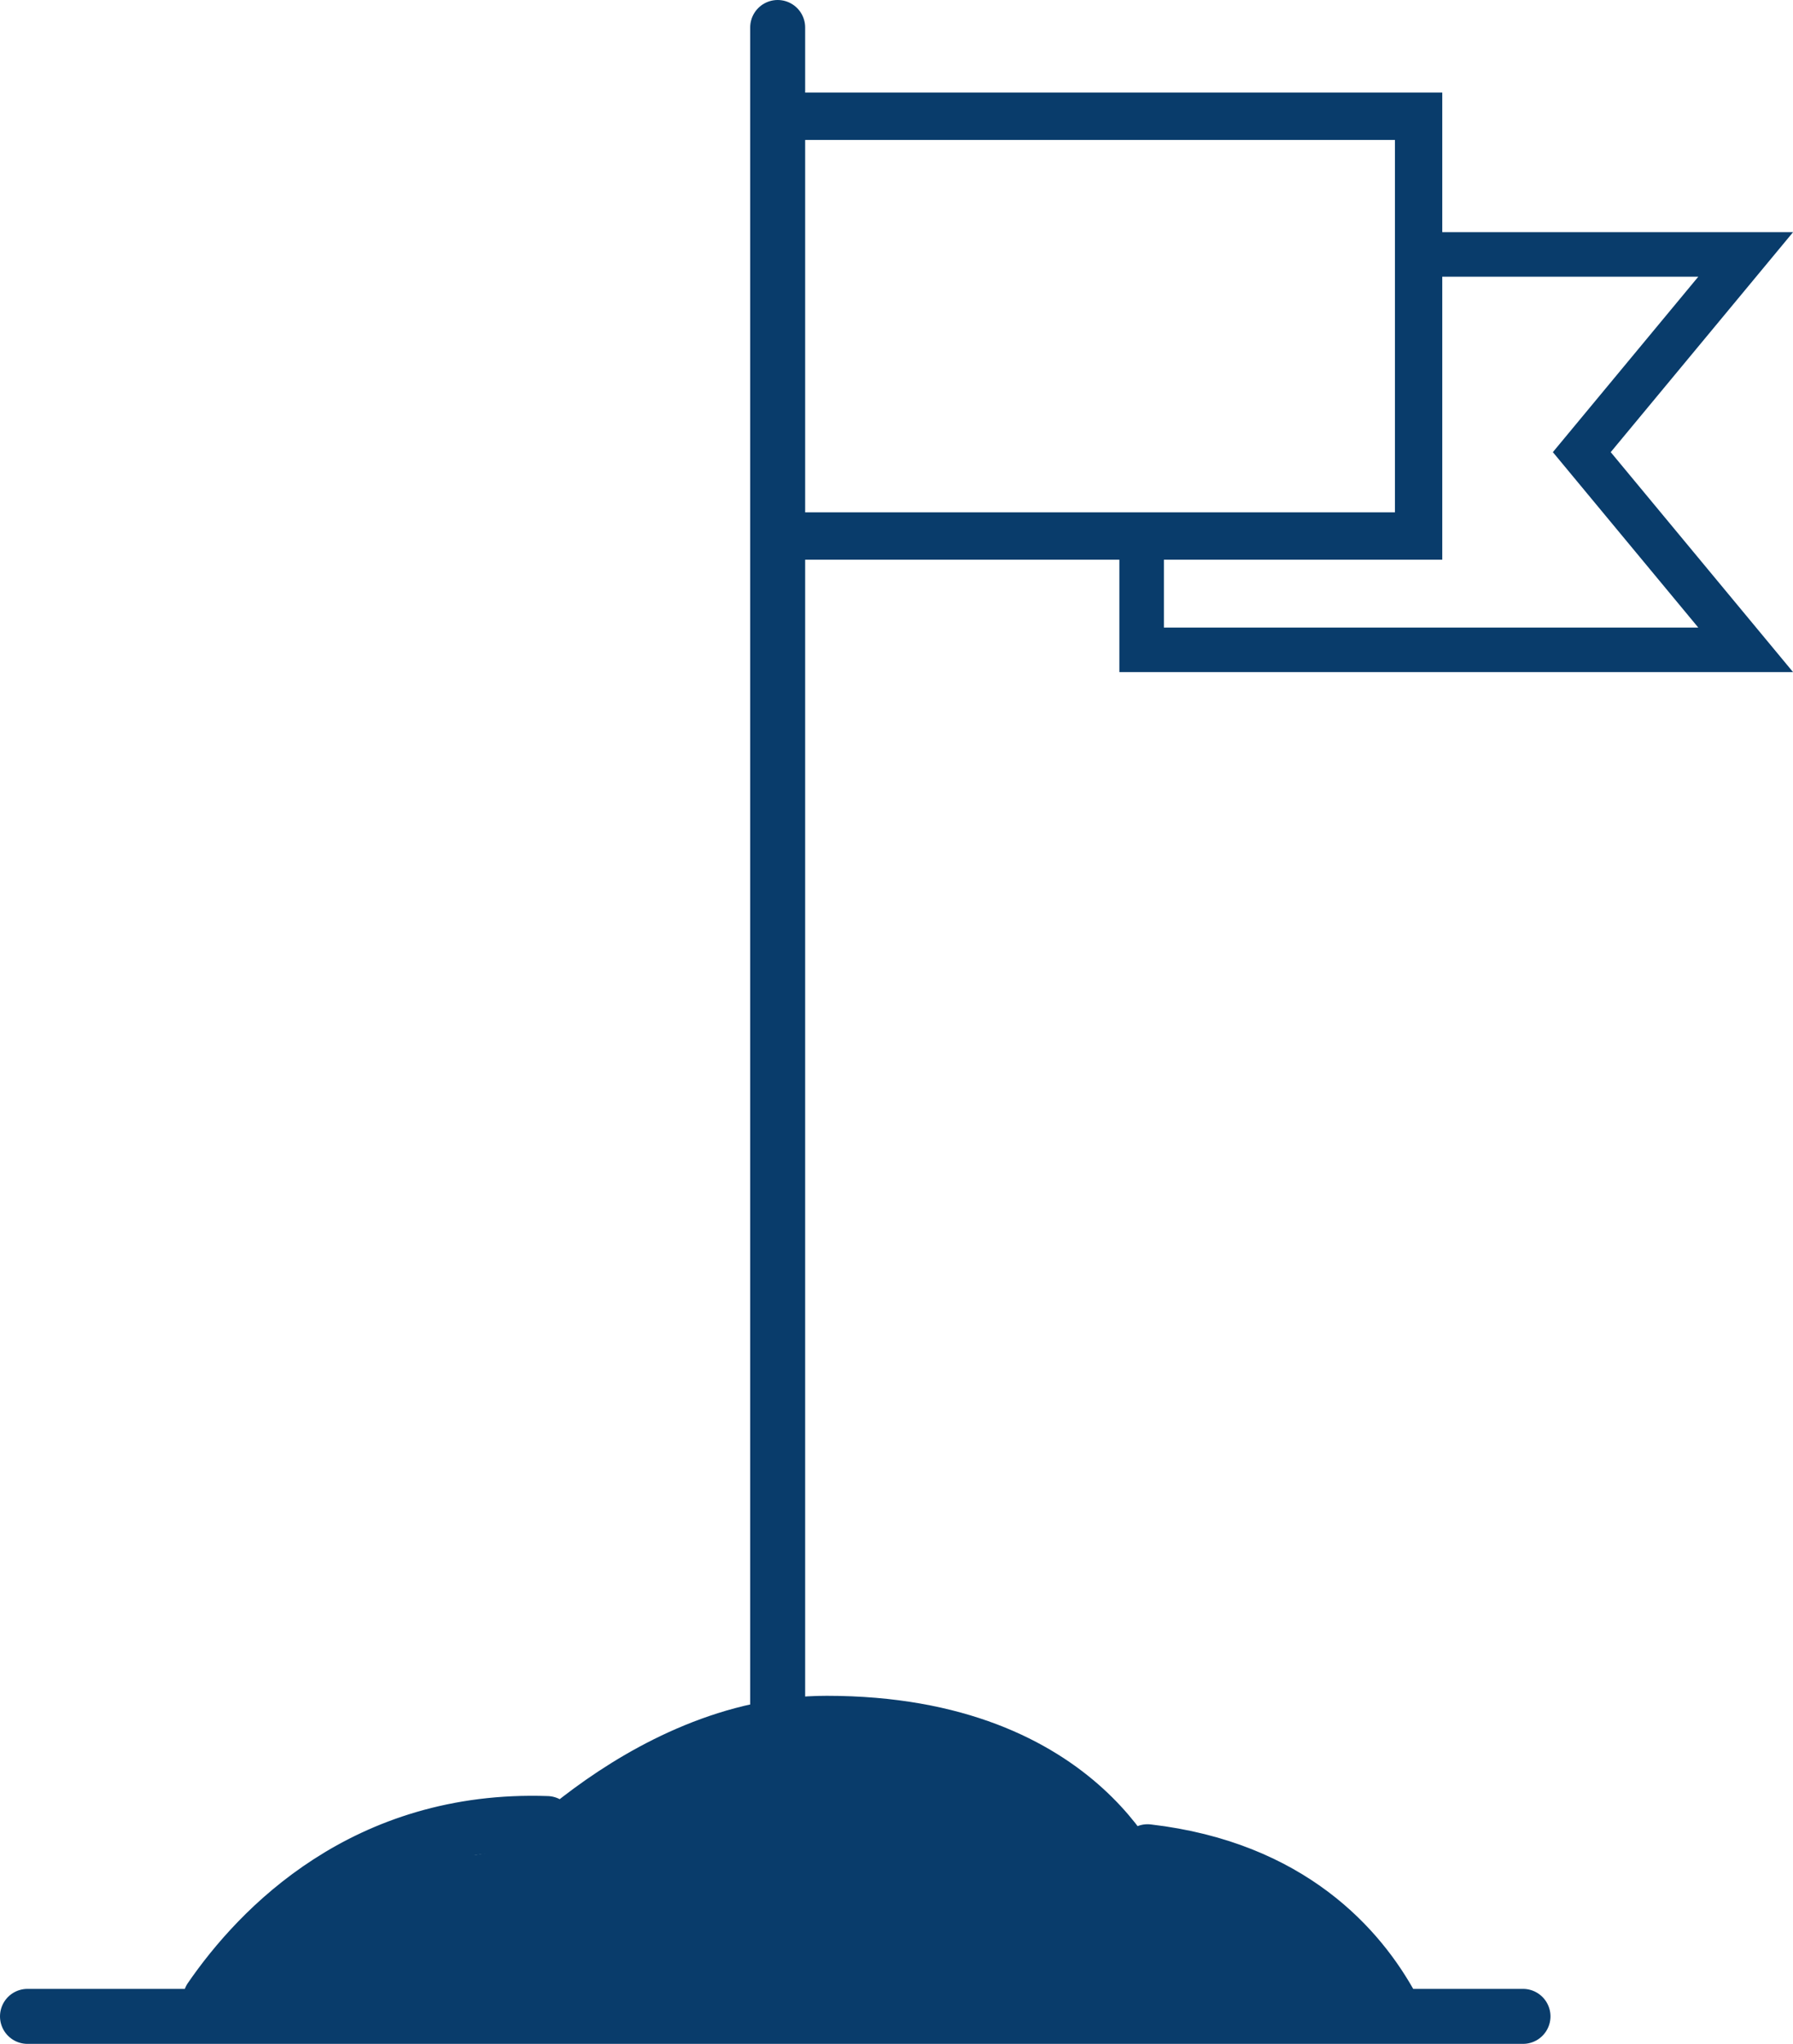 <?xml version="1.0" encoding="UTF-8"?>
<svg xmlns="http://www.w3.org/2000/svg" id="Ebene_1" width="51.53" height="58.72" data-name="Ebene 1">
  <defs>
    <clipPath id="clippath">
      <path d="M0 0h51.53v58.72H0z" class="cls-1"></path>
    </clipPath>
    <clipPath id="clippath-1">
      <path d="M0 0h51.53v58.72H0z" class="cls-1"></path>
    </clipPath>
    <style>.cls-1,.cls-3{fill:none}.cls-3{stroke:#093c6b;stroke-linecap:round;stroke-miterlimit:10;stroke-width:1.58px}</style>
  </defs>
  <g style="clip-path:url(#clippath)">
    <path d="M22.35 54V.79" class="cls-3"></path>
    <path d="M40.91 7.31h9.26l-4.71 5.68 4.71 5.68H32.81v-3.25" style="stroke-width:1.28px;stroke:#093c6b;stroke-linecap:round;stroke-miterlimit:10;fill:none"></path>
  </g>
  <path d="M22.35 3.34h18.42V15.4H22.35z" style="stroke:#093c6b;stroke-linecap:round;stroke-miterlimit:10;stroke-width:1.36px;fill:none"></path>
  <g style="clip-path:url(#clippath-1)">
    <path d="m37.76 58.51-31.37-.22s1.33-5.21 7.2-4.99c1.11-.11 3.22-1.22 3.22-1.22s4.32-2.99 8.2-2.55c3.88.44 7.2 3.99 7.2 3.99s5.32-.11 6.65 1.99c1.33 2.11-1.11 2.99-1.11 2.99" style="fill:#093c6b"></path>
    <path d="M14.22 54.53s4.12-5.02 9.54-5.02c7.53 0 9.16 4.91 9.16 4.91M40 57.66c-.91-1.67-2.89-3.98-7.02-4.46M6.05 57.42c1.39-2.02 4.43-5.21 9.67-5.03M.79 57.93h42.98" class="cls-3"></path>
  </g>
</svg>

